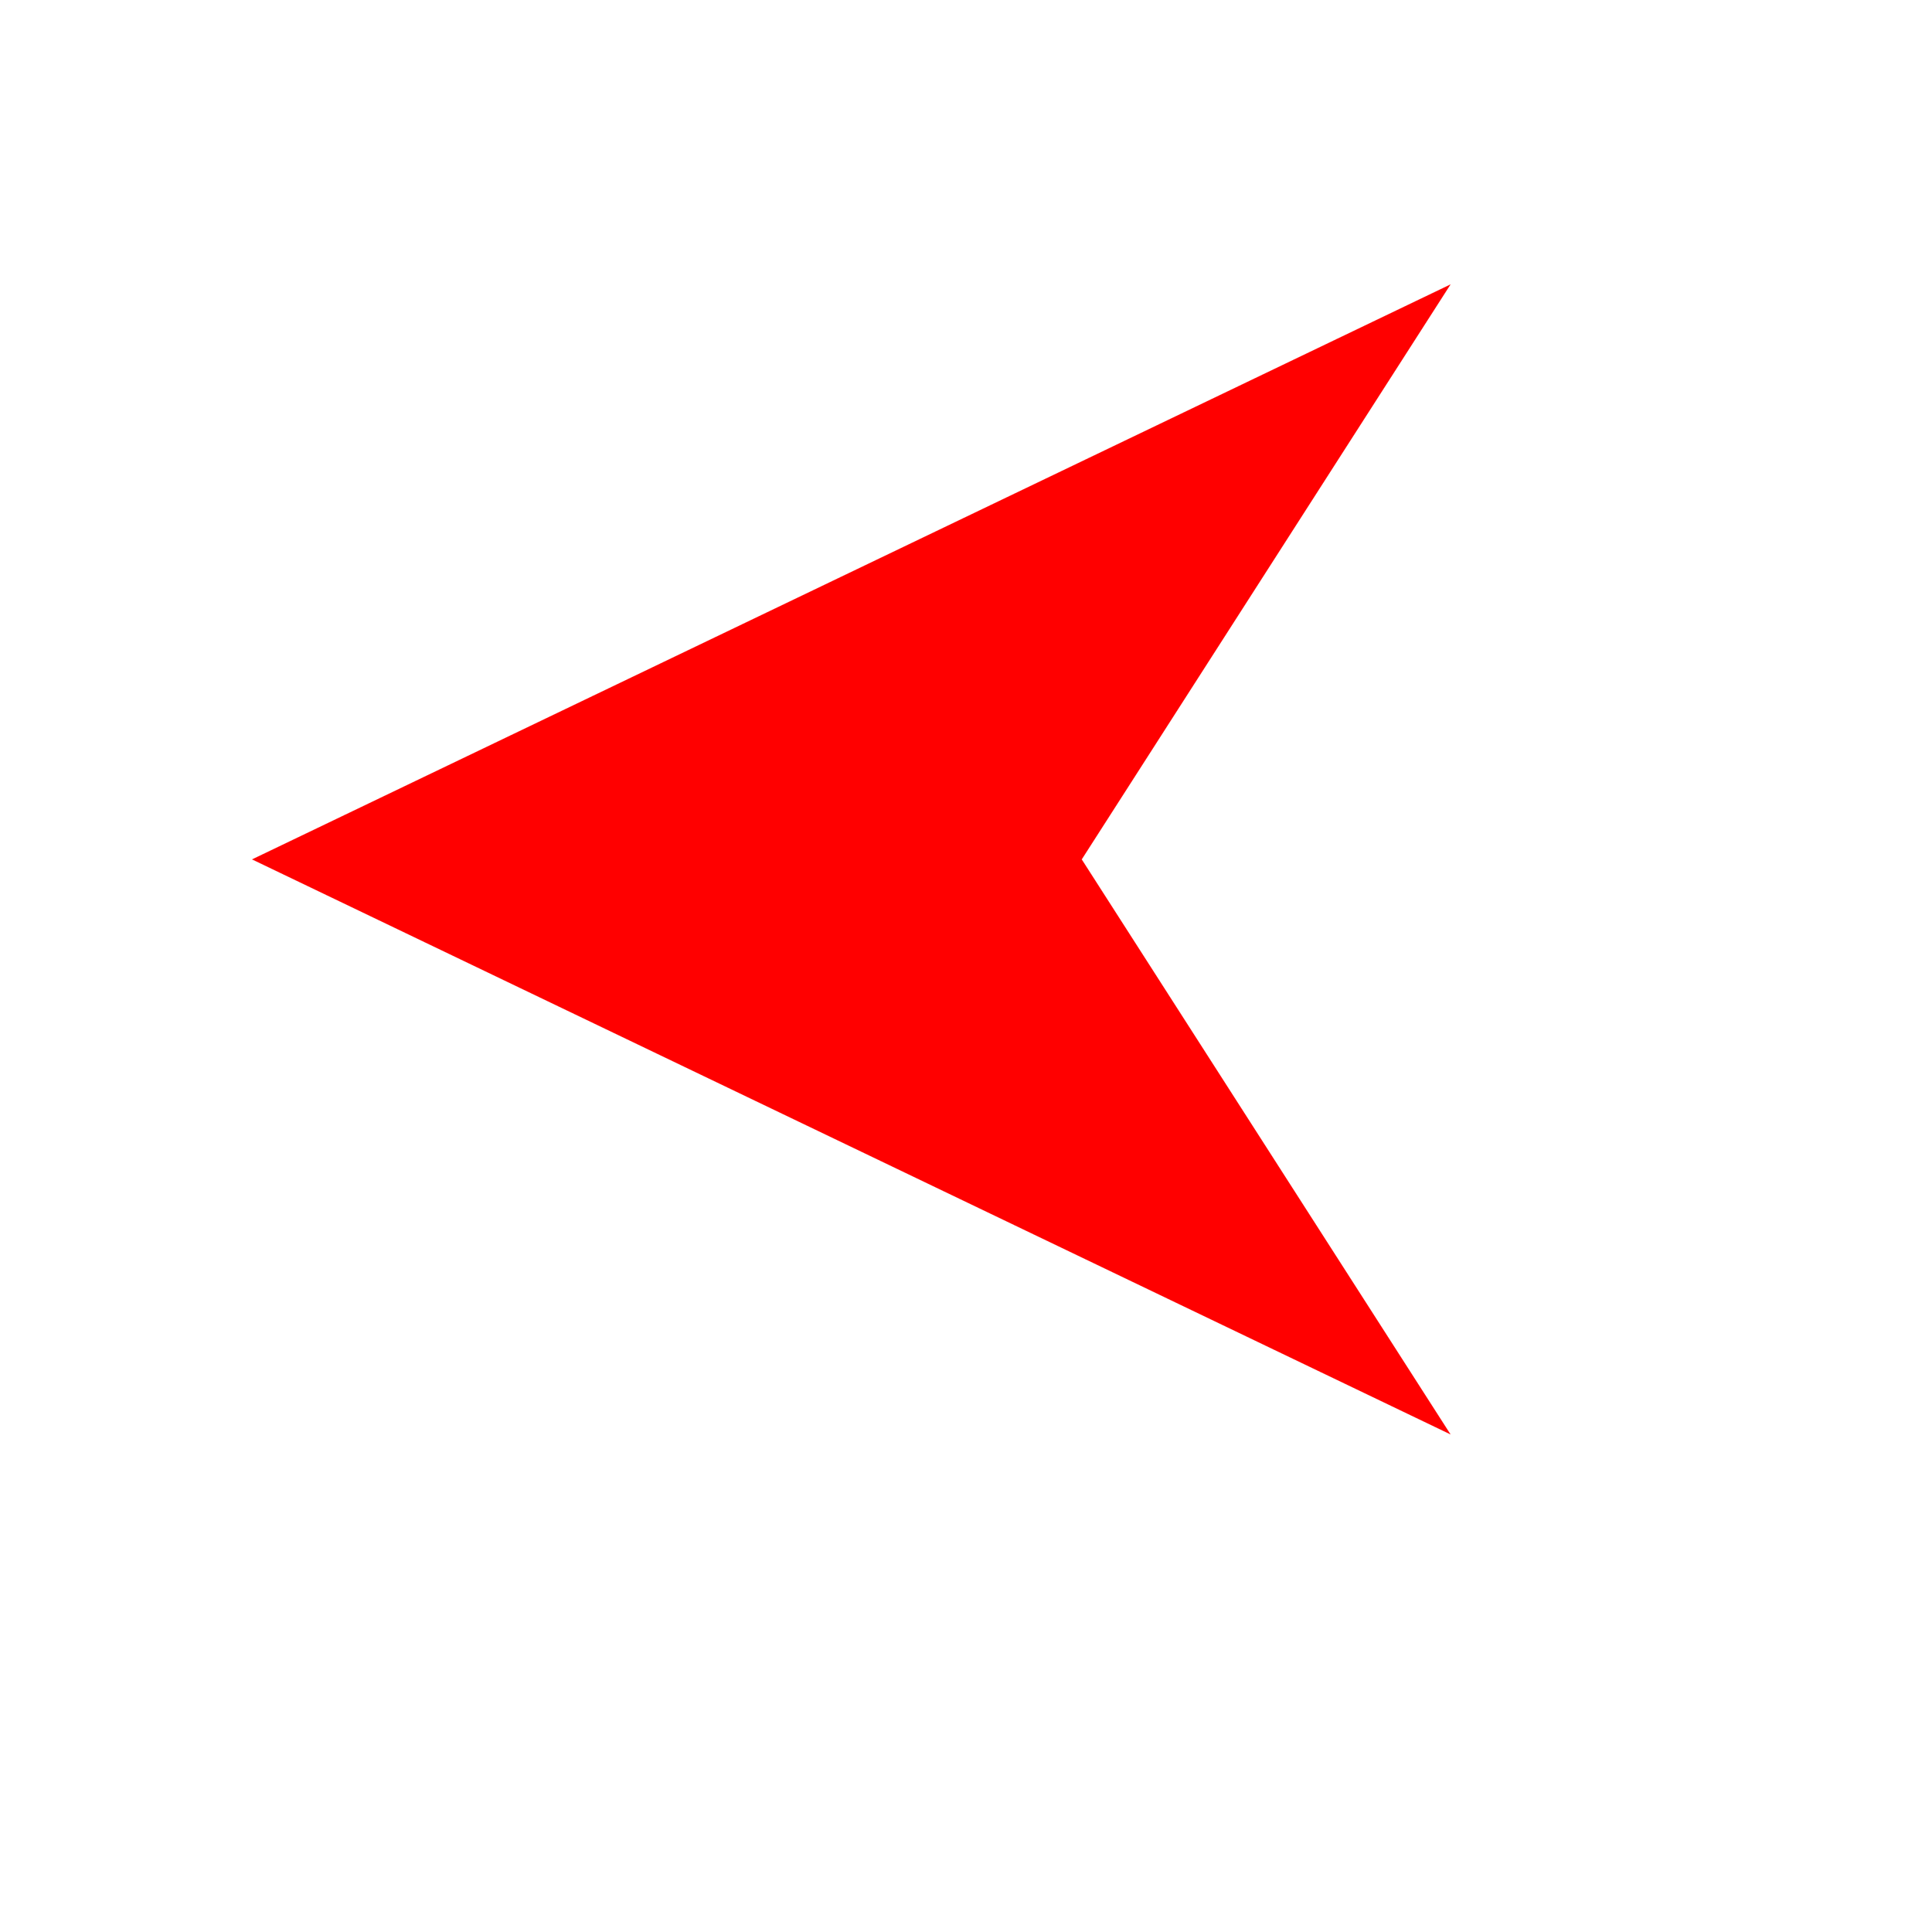 <?xml version="1.0" encoding="UTF-8"?> <svg xmlns="http://www.w3.org/2000/svg" xmlns:xlink="http://www.w3.org/1999/xlink" xmlns:xodm="http://www.corel.com/coreldraw/odm/2003" xml:space="preserve" width="500px" height="500px" version="1.1" shape-rendering="geometricPrecision" text-rendering="geometricPrecision" image-rendering="optimizeQuality" fill-rule="evenodd" clip-rule="evenodd" viewBox="0 0 500 500"> <g id="Layer_x0020_1">  <g id="_2085750026752"> </g> <g id="_2085750026704"> <g id="SVGRepo_bgCarrier"> </g> <g id="SVGRepo_tracerCarrier"> </g> <g id="SVGRepo_iconCarrier"> <g> <g> <polygon fill="red" fill-rule="nonzero" stroke="red" stroke-width="0.03" stroke-miterlimit="2.613" points="375.37,73.63 279.94,222.41 375.37,371.2 65.25,222.41 "></polygon> </g> <g> </g> <g> </g> <g> </g> <g> </g> <g> </g> <g> </g> <g> </g> <g> </g> <g> </g> <g> </g> <g> </g> <g> </g> <g> </g> <g> </g> <g> </g> </g> </g> </g> </g> </svg> 